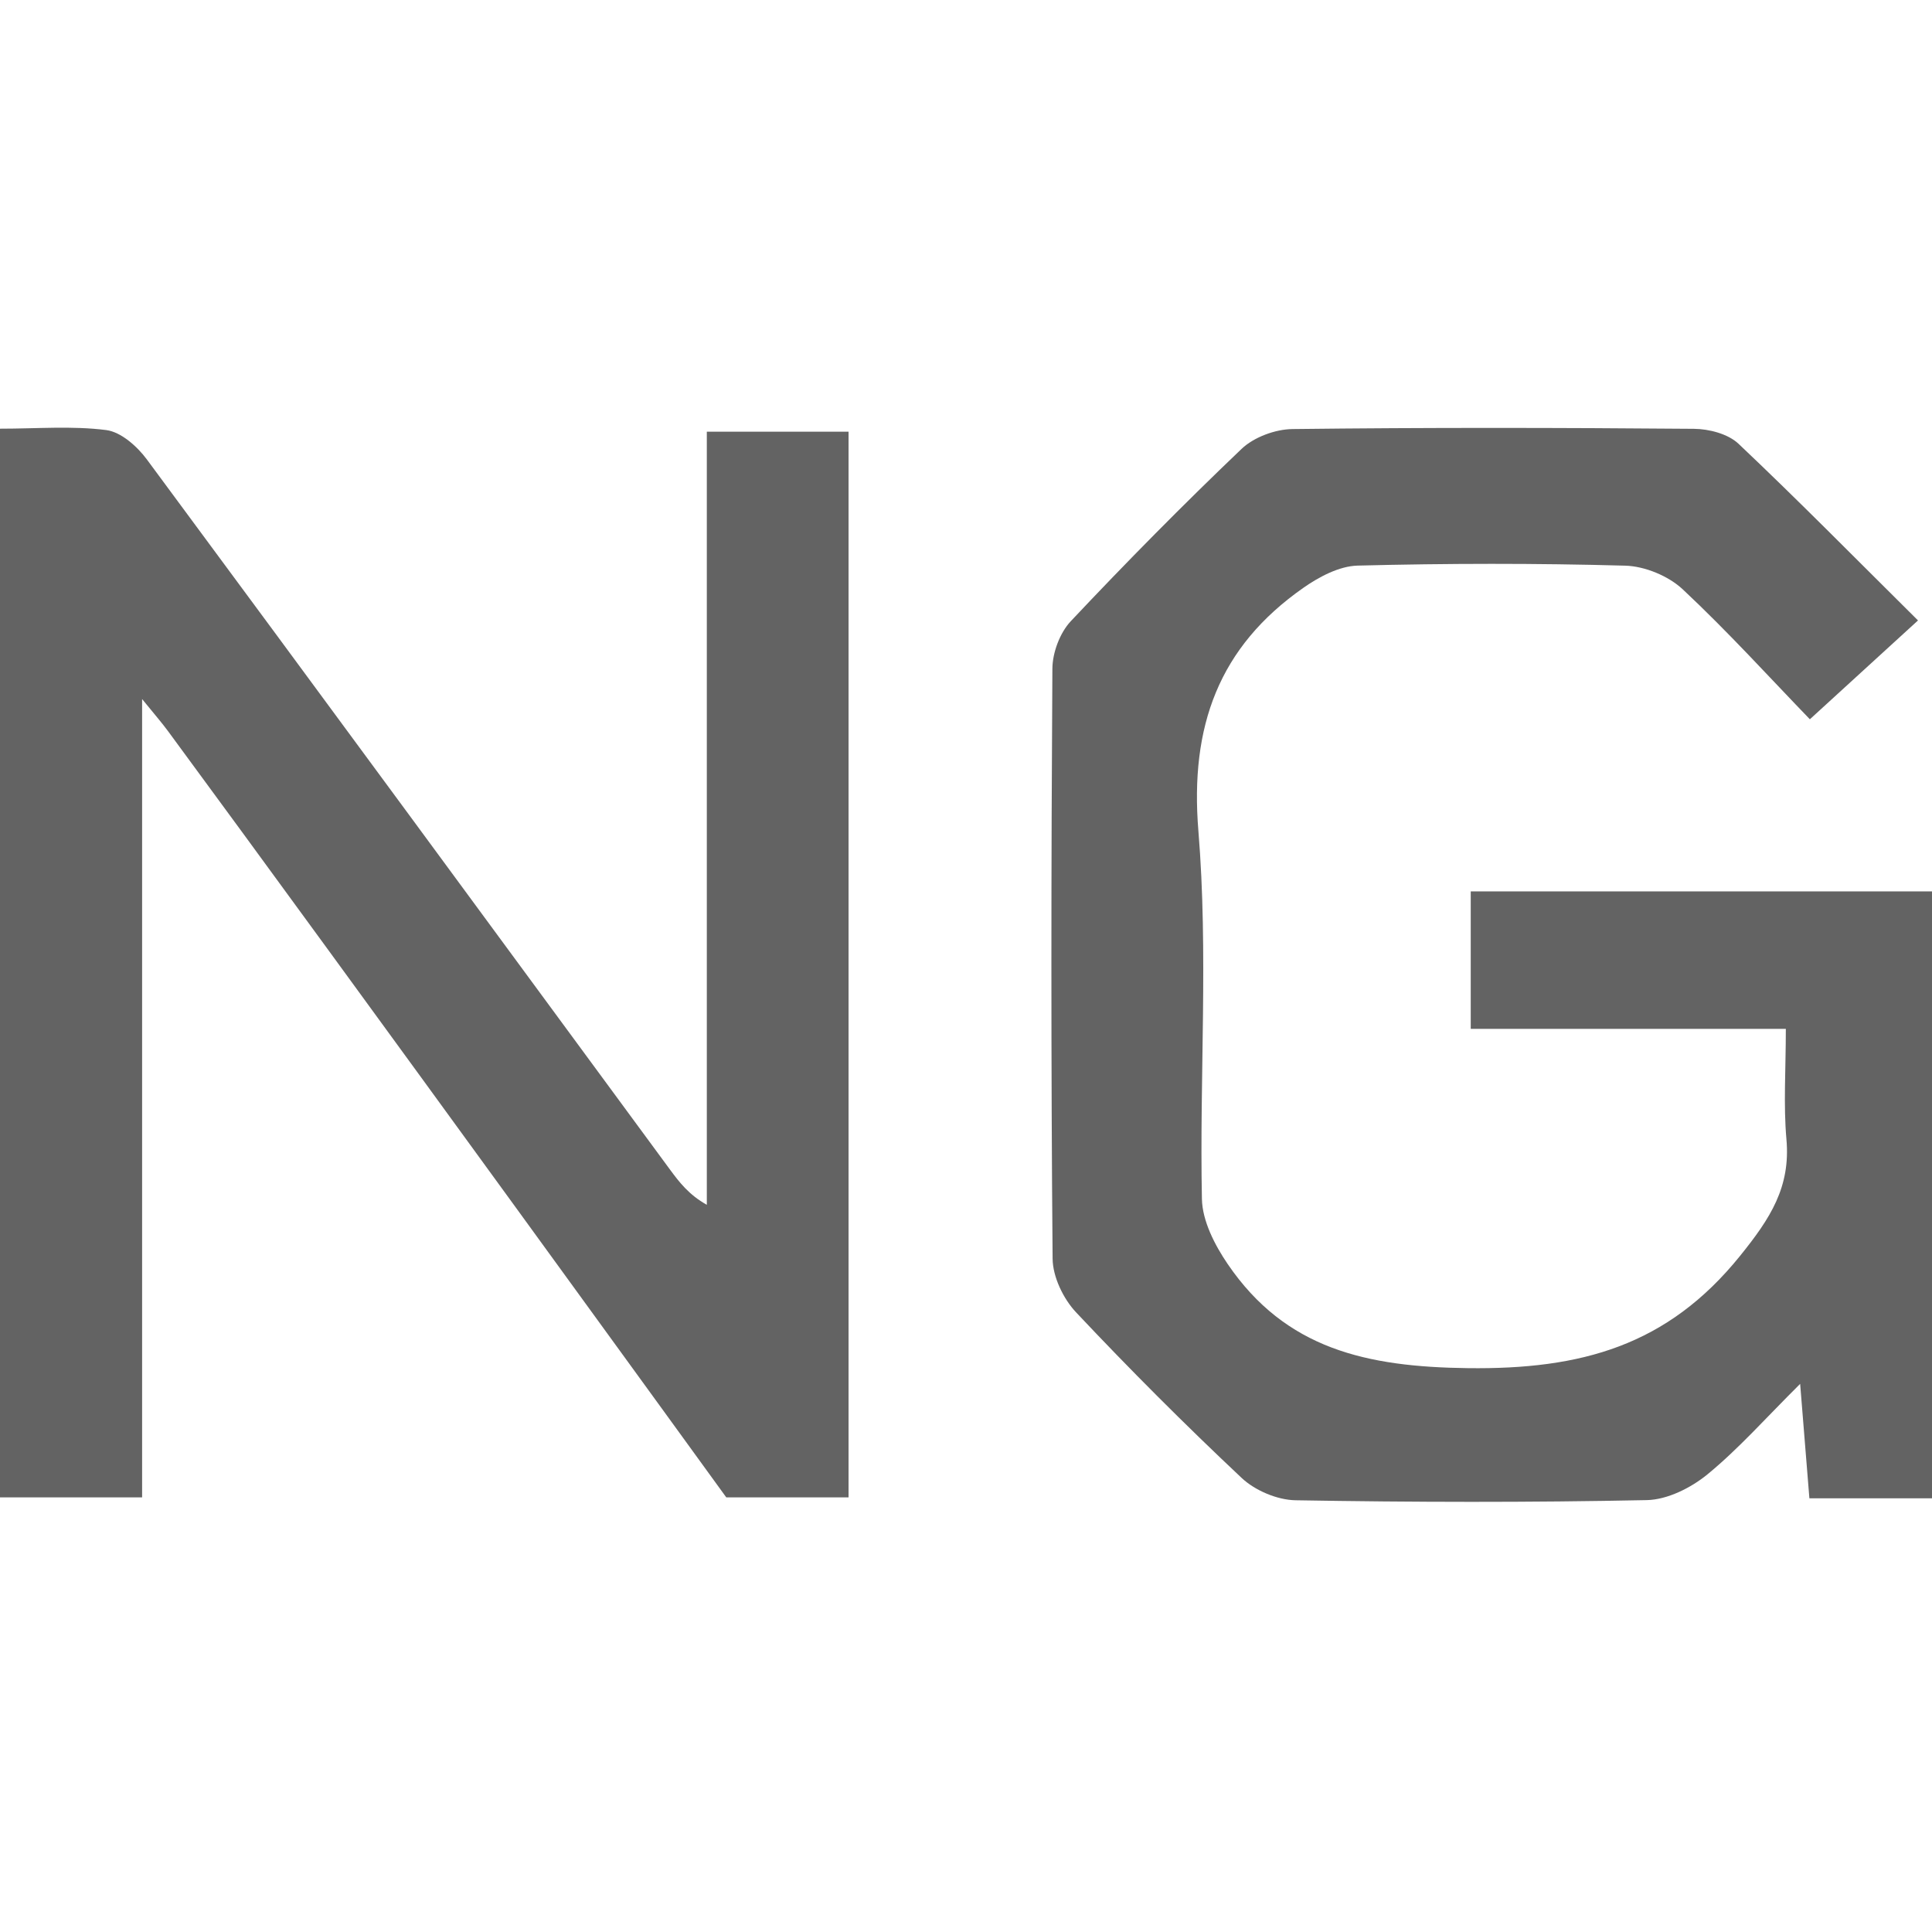 <?xml version="1.0" encoding="utf-8"?>
<!-- Generator: Adobe Illustrator 26.0.1, SVG Export Plug-In . SVG Version: 6.00 Build 0)  -->
<svg version="1.1" id="Layer_1" xmlns="http://www.w3.org/2000/svg" xmlns:xlink="http://www.w3.org/1999/xlink" x="0px" y="0px"
	 viewBox="0 0 976 976" style="enable-background:new 0 0 976 976;" xml:space="preserve">
<style type="text/css">
	.st0{fill:#636363;}
</style>
<path class="st0" d="M0,216.56c18.79,0,36.47-1.5,53.67,0.7c7.42,0.95,15.63,8.22,20.51,14.82
	c88.32,119.34,176.19,239.02,264.17,358.61c4.79,6.51,9.71,12.92,18.72,17.95V218.08h71.6v538.35h-61.78
	c0,0-193.61-267.07-282.08-387.17c-3.23-4.38-6.84-8.49-13.02-16.11v403.29H0V216.56z"/>
<path class="st0" d="M968.93,313.43c-18.71,17.1-35.15,32.13-54.63,49.93c-20.1-20.81-41.28-44.17-64.22-65.64
	c-7.24-6.77-19.13-11.68-29.05-11.96c-45.04-1.25-90.14-1.18-135.18-0.03c-9.29,0.24-19.46,5.65-27.44,11.24
	c-42.72,29.9-57.35,69.91-53.01,122.83c5.06,61.58,0.53,123.91,1.78,185.88c0.22,11.13,6.5,23.32,13.05,32.93
	c29.26,42.91,70.16,51.92,121.37,52.55c57.09,0.7,100.72-11.21,137.44-56.72c15.25-18.91,25.58-34.72,23.42-58.94
	c-1.55-17.43-0.3-35.1-0.3-55.75c-53.45,0-105.72,0-159.18,0c0-24.58,0-46.08,0-69.43c77.31,0,154.3,0,233.02,0
	c0,101.69,0,203.38,0,306.59c-20.38,0-40.36,0-61.94,0c-1.42-17.6-2.82-34.98-4.67-57.81c-17.3,17.18-30.98,32.7-46.76,45.66
	c-8.34,6.85-20.27,12.84-30.71,13.06c-59.13,1.23-118.31,1.09-177.44,0.08c-9.25-0.16-20.45-4.91-27.23-11.28
	c-28.72-27-56.62-54.94-83.64-83.65c-6.46-6.86-11.79-17.96-11.86-27.16c-0.84-99.33-0.74-198.67-0.11-298
	c0.05-8.13,3.8-18.16,9.32-24.02c27.99-29.72,56.69-58.82,86.23-87c6.24-5.95,17-9.93,25.73-10.04
	c67.6-0.81,135.21-0.69,202.81-0.12c7.64,0.06,17.24,2.56,22.51,7.54C908.4,252.68,937.52,282.29,968.93,313.43z"/>
</svg>
